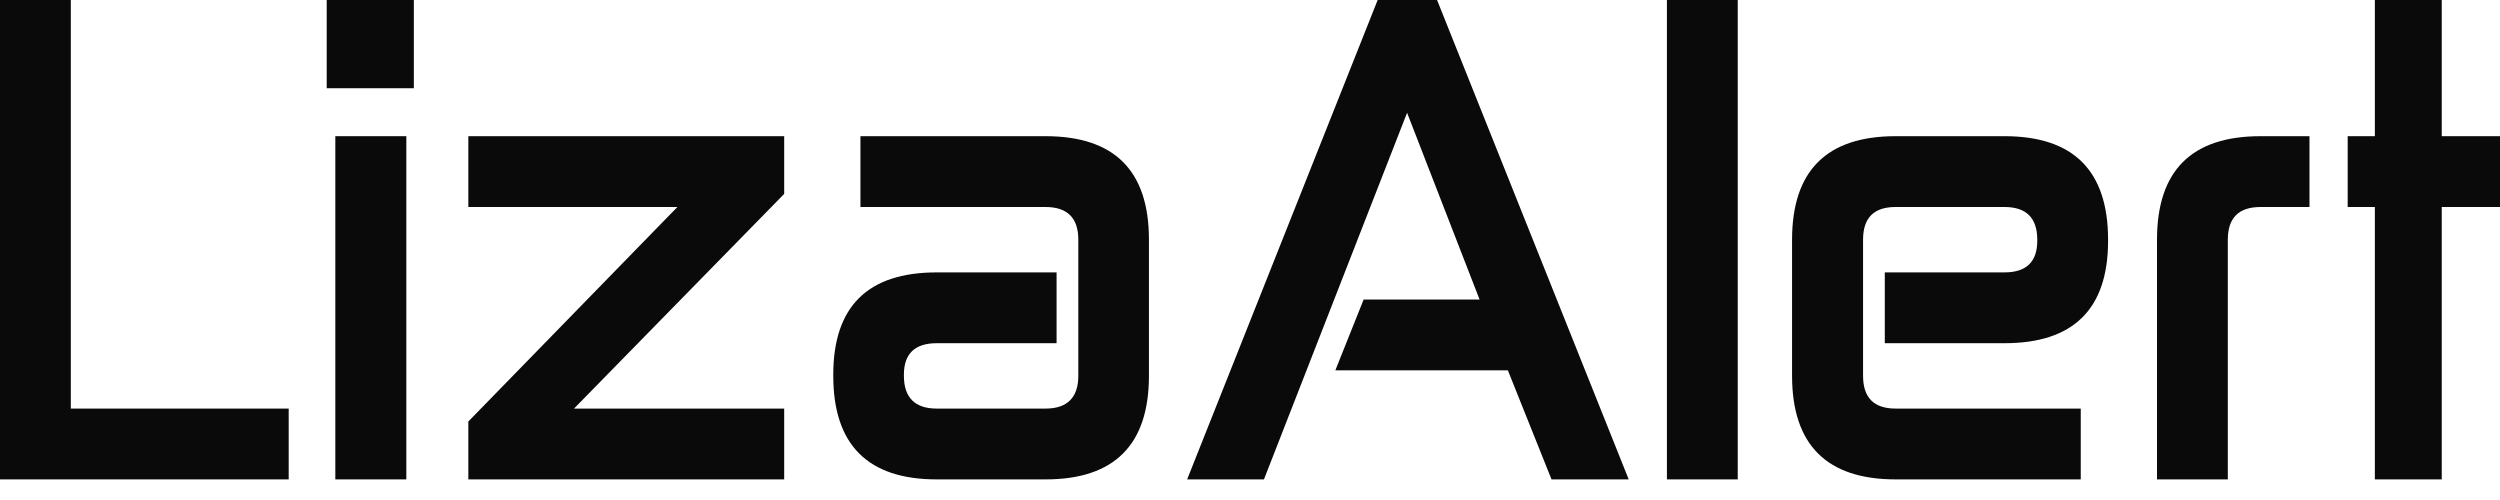 <?xml version="1.0" encoding="UTF-8"?> <svg xmlns="http://www.w3.org/2000/svg" width="120" height="24" viewBox="0 0 120 24" fill="none"> <path fill-rule="evenodd" clip-rule="evenodd" d="M0 0H3.399V19.612H13.857V23.011H0V0Z" fill="#0A0A0A"></path> <path fill-rule="evenodd" clip-rule="evenodd" d="M16.096 6.537H19.504V23.011H16.096V6.537ZM15.682 0H19.864V4.235H15.682V0Z" fill="#0A0A0A"></path> <path fill-rule="evenodd" clip-rule="evenodd" d="M32.515 9.936H22.48V6.537H37.641V9.307L27.552 19.612H37.641V23.011H22.48V20.232L32.515 9.936Z" fill="#0A0A0A"></path> <path fill-rule="evenodd" clip-rule="evenodd" d="M41.301 9.936V6.537H50.185C53.494 6.537 55.149 8.192 55.149 11.501V18.038C55.149 21.347 53.494 23.011 50.185 23.011H44.961C41.652 23.011 39.997 21.347 39.997 18.038V17.984C39.997 14.711 41.652 13.075 44.961 13.075H50.716V16.474H44.961C43.918 16.474 43.387 16.977 43.387 17.984V18.038C43.387 19.081 43.918 19.612 44.961 19.612H50.185C51.228 19.612 51.759 19.081 51.759 18.038V11.501C51.759 10.458 51.228 9.936 50.185 9.936H41.301Z" fill="#0A0A0A"></path> <path fill-rule="evenodd" clip-rule="evenodd" d="M65.454 14.378H71.02L67.54 5.413L60.67 23.011H56.983L66.128 0H68.979L78.178 23.011H74.473L72.378 17.777H64.096L65.454 14.378Z" fill="#0A0A0A"></path> <path fill-rule="evenodd" clip-rule="evenodd" d="M80.012 0H83.411V23.011H80.012V0Z" fill="#0A0A0A"></path> <path fill-rule="evenodd" clip-rule="evenodd" d="M99.876 19.612V23.011H90.991C87.682 23.011 86.019 21.347 86.019 18.038V11.51C86.019 8.192 87.682 6.537 90.991 6.537H96.216C99.525 6.537 101.188 8.192 101.188 11.51V11.555C101.188 14.837 99.525 16.474 96.216 16.474H90.47V13.075H96.216C97.259 13.075 97.789 12.571 97.789 11.555V11.51C97.789 10.458 97.259 9.936 96.216 9.936H90.991C89.939 9.936 89.427 10.458 89.427 11.51V18.038C89.427 19.081 89.939 19.612 90.991 19.612H99.876Z" fill="#0A0A0A"></path> <path fill-rule="evenodd" clip-rule="evenodd" d="M106.935 23.011H103.536V11.51C103.536 8.192 105.19 6.537 108.508 6.537H110.855V9.936H108.508C107.456 9.936 106.935 10.458 106.935 11.51V23.011Z" fill="#0A0A0A"></path> <path fill-rule="evenodd" clip-rule="evenodd" d="M112.689 6.537H113.993V0H117.204V6.537H120V9.936H117.204V23.011H113.993V9.936H112.689V6.537Z" fill="#0A0A0A"></path> </svg> 